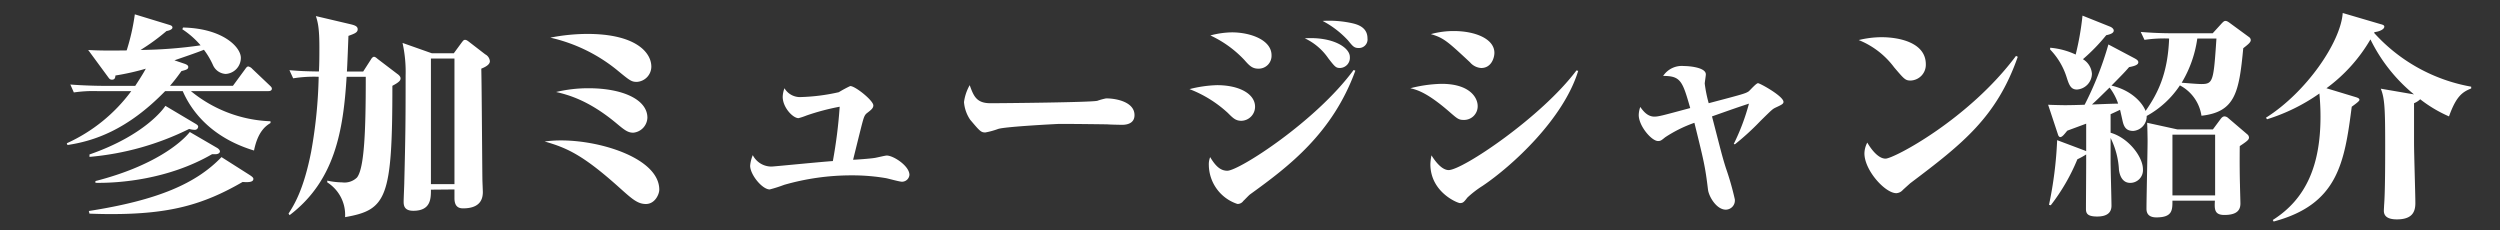 <svg xmlns="http://www.w3.org/2000/svg" width="500" height="46" viewBox="0 0 500 46">
  <rect x="0" y="0" width="500" height="46" fill="#333333" stroke="none"/>
  <g id="img-title--06_musicians" transform="translate(294 590)">
    <rect id="長方形_4859" data-name="長方形 4859" width="500" height="46" transform="translate(-294 -590)" opacity="0"/>
    <path id="パス_2484" data-name="パス 2484" d="M-199.628-22.264c0-.264-.176-.4-.44-.66l-3.476-3.3a1.5,1.5,0,0,0-.792-.484c-.264,0-.44.264-.66.572l-2.42,3.3H-220c.748-.88,1.32-1.584,2.288-2.948,1.056-.264,1.364-.4,1.364-.836,0-.308-.352-.484-.7-.616l-2.068-.7c1.892-.66,4.4-1.5,5.9-2.112a15.753,15.753,0,0,1,1.8,3.036,2.959,2.959,0,0,0,2.552,1.8,3.224,3.224,0,0,0,3.036-3.212c0-2.156-3.608-5.9-11.572-6.072l-.132.352a16.912,16.912,0,0,1,3.652,3.212,90.364,90.364,0,0,1-12.012.924,41.409,41.409,0,0,0,5.192-3.784c.308-.044,1.188-.264,1.188-.7,0-.308-.264-.44-.748-.572l-6.776-2.068a42.6,42.6,0,0,1-1.628,7.216c-3.124.044-5.676.044-7.7-.088l3.916,5.324c.264.352.4.616.836.616.616,0,.66-.44.7-.836a48.5,48.5,0,0,0,6.072-1.364c-.528,1.012-1.452,2.42-2.112,3.432h-6.732c-.44,0-3.52-.044-6.248-.264l.7,1.584a26.942,26.942,0,0,1,4.752-.264h6.732a32.839,32.839,0,0,1-12.892,10.428l.132.352c5.236-.792,11.924-2.948,19.536-10.78h3.52c1.716,3.96,5.676,9.284,14.256,11.88.792-3.96,2.508-5.016,3.3-5.5v-.352A26.543,26.543,0,0,1-215.82-21.78h15.532C-200.024-21.78-199.628-21.868-199.628-22.264Zm-14.74,7.612c0-.22-.132-.352-.484-.572l-6.072-3.608c-.22.4-4,5.852-15.18,9.724v.484a55.565,55.565,0,0,0,19.932-5.588,4.417,4.417,0,0,0,1.056.176A.665.665,0,0,0-214.368-14.652Zm4.356,4.928c0-.22-.264-.528-.572-.7L-216.04-13.6c-1.672,2.112-7.172,6.82-18.876,9.812v.352c4.84.088,14.652-.7,23.32-5.72h.66C-210.364-9.152-210.012-9.416-210.012-9.724Zm6.688,5.5c0-.308-.44-.572-.836-.836L-209.7-8.58C-214.764-3.3-222.42.044-236.236,2.2l.132.528c1.364.044,2.508.088,4.356.088,11.528,0,18.3-1.8,26.268-6.424C-203.9-3.476-203.324-3.7-203.324-4.224Zm47.3-23.54a1.715,1.715,0,0,0-.924-1.364l-3.08-2.376c-.4-.308-.66-.528-.968-.528s-.44.264-.66.528l-1.584,2.156h-4.4l-5.852-2.068a26.81,26.81,0,0,1,.616,6.512c0,9.592-.044,12.408-.264,21.252,0,.572-.132,3.344-.132,3.96,0,.748.088,1.848,1.936,1.848,3.52,0,3.52-2.464,3.52-4.224l4.708-.044v1.76c0,1.672.836,2.024,1.716,2.024,2.992,0,3.96-1.408,3.96-3.256,0-.352-.088-2.156-.088-2.552-.044-3.124-.132-18.612-.22-22.132C-157.212-26.488-156.024-26.972-156.024-27.764Zm-17.864,3.432c0-.4-.44-.748-.7-.924l-3.872-2.948c-.308-.264-.528-.44-.748-.44s-.484.308-.572.484l-1.584,2.464h-3.256c.088-1.1.264-6.116.308-7.128,1.188-.44,1.848-.66,1.848-1.32s-.7-.836-1.628-1.056l-6.732-1.584c.4,1.232.7,2.464.7,6.2,0,1.628,0,3.256-.088,4.884-2.86-.044-3.784-.088-5.9-.264l.748,1.628a26.461,26.461,0,0,1,5.1-.308,94.709,94.709,0,0,1-1.5,14.96c-1.5,7.656-3.432,10.692-4.532,12.408l.22.308c9.02-6.864,10.736-16.808,11.4-27.676h3.828v.44c0,10.076-.264,17.864-1.76,19.712a3.565,3.565,0,0,1-2.948.968,14.7,14.7,0,0,1-2.992-.352v.352a7.679,7.679,0,0,1,3.564,6.952c8.316-1.452,9.46-3.74,9.46-26.268C-174.02-23.628-173.888-23.98-173.888-24.332Zm10.78,21.164h-4.708V-28.292h4.708Zm19.184-29.3a32.539,32.539,0,0,1,13.156,6.336c2.728,2.244,3.036,2.508,4.136,2.508a3.075,3.075,0,0,0,2.9-3.036c0-2.9-3.212-6.556-12.8-6.556A38.625,38.625,0,0,0-143.924-32.472ZM-142.78-21.6c2.288.528,6.38,1.584,11.836,6.072,1.8,1.5,2.464,2.068,3.608,2.068a3.128,3.128,0,0,0,2.816-2.992c0-3.652-4.972-5.9-11.792-5.9A27.812,27.812,0,0,0-142.78-21.6Zm-2.288,9.9c4.488,1.276,7.7,2.728,14.916,9.2,2.508,2.244,3.652,3.3,5.324,3.3,1.848,0,2.684-1.98,2.684-2.86,0-6.16-11.44-9.856-19.624-9.856A23.393,23.393,0,0,0-145.068-11.7ZM-83.38-8.052c.264-1.056,1.54-6.248,1.848-7.392.4-1.5.572-1.672,1.1-2.068.616-.484,1.1-.836,1.1-1.408,0-.968-3.608-3.872-4.62-3.872A23.6,23.6,0,0,0-86.24-21.56a38.833,38.833,0,0,1-7.48.968,3.615,3.615,0,0,1-3.388-1.76,5.418,5.418,0,0,0-.352,1.716c0,2.112,2.024,4.268,3.168,4.268a13.358,13.358,0,0,0,1.584-.528,46.266,46.266,0,0,1,6.644-1.76A95.722,95.722,0,0,1-87.428-7.788c-3.08.22-11.792,1.1-12.276,1.1a4.174,4.174,0,0,1-3.74-2.288,7.291,7.291,0,0,0-.528,2.112c0,1.8,2.42,4.752,3.916,4.752a27.54,27.54,0,0,0,2.9-.924A48.676,48.676,0,0,1-83.776-4.928a39.985,39.985,0,0,1,7.04.572c.44.088,2.64.7,3.124.7a1.5,1.5,0,0,0,1.5-1.364c0-1.8-3.212-3.872-4.532-3.872-.352,0-2.068.44-2.464.484C-79.9-8.272-82.9-8.052-83.38-8.052Zm23.32-14.916A9.327,9.327,0,0,0-61.2-19.58a7.306,7.306,0,0,0,1.232,3.52c1.936,2.288,2.156,2.552,3.036,2.552a15.151,15.151,0,0,0,2.552-.7c1.452-.484,12.1-1.012,12.232-1.012,3.7,0,9.46.088,9.592.088.4.044,2.244.088,2.684.088.836.044,2.772-.044,2.772-1.936,0-2.6-3.564-3.344-5.676-3.344a13.1,13.1,0,0,0-1.76.484c-1.144.308-18.876.484-21.384.484C-58.7-19.36-59.268-20.768-60.06-22.968Zm48.136-9.944a22.089,22.089,0,0,1,6.776,4.884c1.012,1.144,1.584,1.76,2.816,1.76a2.572,2.572,0,0,0,2.64-2.684c0-3.08-4.268-4.576-7.92-4.576A17.367,17.367,0,0,0-11.924-32.912ZM-16.1-22.176a23.969,23.969,0,0,1,7.656,4.752c1.056,1.056,1.584,1.584,2.728,1.584a2.814,2.814,0,0,0,2.728-2.816c0-2.552-3.124-4.312-7.612-4.312A24.685,24.685,0,0,0-16.1-22.176Zm26.62-13.64a18.9,18.9,0,0,1,5.06,3.872c.88,1.056,1.188,1.54,2.068,1.54a1.714,1.714,0,0,0,1.848-1.936c0-2.244-2.068-2.772-2.948-2.992A21.406,21.406,0,0,0,10.516-35.816ZM16.72-26C9.2-15.752-6.2-5.852-8.536-5.852c-1.276,0-2.288-.792-3.432-2.728a3.9,3.9,0,0,0-.264,1.628A8.3,8.3,0,0,0-6.512.792,1.4,1.4,0,0,0-5.324.176C-5.1,0-4.268-.924-3.96-1.144,3.652-6.644,12.5-13.288,17.072-25.872ZM6.952-32.34a11.727,11.727,0,0,1,4.708,4c1.364,1.76,1.54,1.936,2.376,1.936a2.035,2.035,0,0,0,1.936-2.2C15.972-30.492,12.584-32.692,6.952-32.34Zm25.212-.836c2.6.748,3.388,1.5,7.832,5.632A3.2,3.2,0,0,0,42.24-26.4c2.024,0,2.64-2.024,2.64-3.036,0-2.772-3.784-4.356-8.14-4.356A17.121,17.121,0,0,0,32.164-33.176ZM28.072-22.352c1.276.308,3.344.792,8.052,4.928,1.276,1.1,1.628,1.408,2.552,1.408a2.729,2.729,0,0,0,2.86-2.772c0-1.716-1.628-4.444-7.216-4.444A27,27,0,0,0,28.072-22.352Zm33.22-3.564C54.3-16.588,38.5-5.984,35.728-5.984c-.528,0-1.76-.264-3.432-2.948a10.107,10.107,0,0,0-.22,1.76c0,5.632,5.456,7.788,5.9,7.788.616,0,.792-.176,1.5-1.1A20.22,20.22,0,0,1,42.5-2.816c5.9-3.96,16.192-13.376,19.14-23.012Zm31.68,14.784A50.874,50.874,0,0,0,98.12-15.84c2.332-2.288,2.376-2.332,2.992-2.64,1.232-.572,1.584-.748,1.584-1.144,0-1.144-4.708-3.74-5.1-3.74-.352,0-1.54,1.364-1.848,1.628-.66.44-1.144.572-8.008,2.376a26.868,26.868,0,0,1-.792-3.916c0-.264.22-1.54.22-1.848,0-1.408-3.344-1.672-4.444-1.672a4.455,4.455,0,0,0-4.092,1.98c3.52,0,3.872,1.056,5.412,6.424-5.412,1.452-6.292,1.716-7.172,1.716-1.408,0-2.288-1.188-2.816-1.936a5.086,5.086,0,0,0-.308,1.628c0,2.156,2.552,5.192,3.872,5.192.484,0,.66-.132,1.408-.748a26.529,26.529,0,0,1,5.852-2.9C86.812-7.612,87.032-6.732,87.6-2.068c.176,1.408,1.716,4,3.564,4a1.839,1.839,0,0,0,1.8-2.068,56.218,56.218,0,0,0-1.8-6.292C90.42-8.8,90.244-9.592,88.4-16.72c4.356-1.54,5.368-1.892,7.392-2.552a43.3,43.3,0,0,1-3.036,8.052Zm24.772-20.856a16.513,16.513,0,0,1,7.084,5.456c2.024,2.376,2.244,2.64,3.3,2.64a3.152,3.152,0,0,0,3.036-3.256c0-4.356-5.368-5.412-8.844-5.412A19.455,19.455,0,0,0,117.744-31.988ZM149.2-28.82c-9.416,12.628-24.42,20.548-26.092,20.548-1.452,0-2.86-1.848-3.652-3.212a4.9,4.9,0,0,0-.572,2.156c0,3.388,4.136,7.964,6.38,7.964a1.862,1.862,0,0,0,1.276-.616c.264-.264,1.364-1.232,1.5-1.364,10.516-7.92,17.292-13.244,21.516-25.3Zm18.92,11.66c.484-.22.792-.352,1.892-.88.088.352.44,1.936.528,2.332.308,1.32.88,1.892,2.112,1.892a2.914,2.914,0,0,0,2.684-2.992,18.863,18.863,0,0,0,6.644-6.116,8.217,8.217,0,0,1,4.312,6.072c6.776-.748,7.524-4.708,8.36-13.508,1.144-.88,1.5-1.232,1.5-1.628a.752.752,0,0,0-.308-.572l-3.96-2.9c-.484-.352-.66-.352-.836-.352-.22,0-.44.22-.66.44l-1.848,2.024h-8.1c-2.112,0-4.18-.088-6.292-.264l.748,1.584a26.632,26.632,0,0,1,4.928-.264c-.264,7-2.244,10.956-4.708,14.476-.748-1.892-3.124-4.224-6.82-5.06,2.42-2.464,2.684-2.728,3.52-3.7,1.188-.22,1.848-.484,1.848-.968,0-.4-.44-.616-.748-.792l-5.236-2.772a66.032,66.032,0,0,1-4.752,12.056c-1.232.044-2.728.088-3.96.088-.484,0-2.64-.044-3.344-.088l1.98,5.984c.044.176.22.484.44.484.4,0,.792-.528,1.408-1.276.792-.308,2.508-.924,3.784-1.408v5.5a2.145,2.145,0,0,0-.308-.132l-5.5-2.068A77.5,77.5,0,0,1,155.8.968l.352.088a39.356,39.356,0,0,0,5.324-9.2,14.447,14.447,0,0,0,1.76-.968V-7.26c0,1.32-.044,7.656-.044,9.064,0,.924.352,1.5,2.244,1.5,2.2,0,2.86-.968,2.86-2.156,0-1.232-.176-7.392-.176-8.8v-4.752a16.156,16.156,0,0,1,1.672,6.38c.176,1.32.792,2.6,2.244,2.6a2.543,2.543,0,0,0,2.552-2.728c0-2.42-2.816-6.248-6.468-7.3ZM189.288-32.3c-.572,8.58-.66,9.108-3.036,9.108-.792,0-2.772-.176-3.916-.264A23.388,23.388,0,0,0,185.46-32.3Zm-24.9,13.2c.88-.792,1.5-1.408,3.52-3.388a10.877,10.877,0,0,1,1.716,3.212C167.42-19.228,166.716-19.184,164.384-19.1ZM188.98.132c-.088,1.672-.132,2.86,1.892,2.86,2.464,0,3.212-.924,3.212-2.288,0-.528-.088-3.168-.088-3.74-.044-1.408-.088-4.488-.044-7.744,1.452-.968,1.848-1.276,1.848-1.716a.873.873,0,0,0-.264-.572l-3.916-3.344a1.16,1.16,0,0,0-.7-.308c-.352,0-.572.22-.836.572l-1.5,2.024h-7.128l-6.028-1.32c.044.572.088,2.992.088,3.7,0,1.936-.22,11.4-.22,13.508,0,1.012.528,1.716,1.98,1.716,3.212,0,3.212-1.452,3.212-3.344ZM180.488-.924V-13.068h8.536V-.924ZM156.024-30.1a14.01,14.01,0,0,1,3.3,5.544c.484,1.54.836,2.464,2.068,2.464a3.214,3.214,0,0,0,2.992-3.168,3.694,3.694,0,0,0-1.8-2.9,37.313,37.313,0,0,0,4.664-4.8c.616-.132,1.5-.352,1.5-.924,0-.352-.4-.66-.748-.792l-5.5-2.2a56.188,56.188,0,0,1-1.364,7.788,14.886,14.886,0,0,0-5.1-1.364Zm84.216,7.788v-.352a34.235,34.235,0,0,1-19.4-10.736l.044-.176c.924-.088,1.98-.528,1.98-1.1,0-.22-.176-.352-.7-.484L214.544-37.4c-.4,5.808-7.26,15.84-15.356,20.944l.22.308A37.515,37.515,0,0,0,209.88-21.3c.088.968.22,2.6.22,4.62,0,9.548-2.772,16.412-9.548,20.68l.176.308C213.576.88,214.9-7.436,216.348-18.656c.968-.7,1.54-1.144,1.54-1.364,0-.264-.22-.4-.792-.572l-5.808-1.76a32.082,32.082,0,0,0,8.8-9.768,32.8,32.8,0,0,0,8.712,11l-6.644-1.144c.792,1.936.88,4.136.88,11.4,0,2.948,0,9.372-.22,11.968,0,.22-.044.7-.044,1.056,0,1.232,1.012,1.716,2.6,1.716,3.08,0,3.7-1.5,3.7-3.256,0-1.848-.264-9.812-.264-12.056v-7.92a3.909,3.909,0,0,0,1.232-.792A26.572,26.572,0,0,0,235.8-16.72C237.248-20.768,238.48-21.6,240.24-22.308Z" transform="translate(-40 -550)" fill="#fff"/>
  </g>
</svg>
